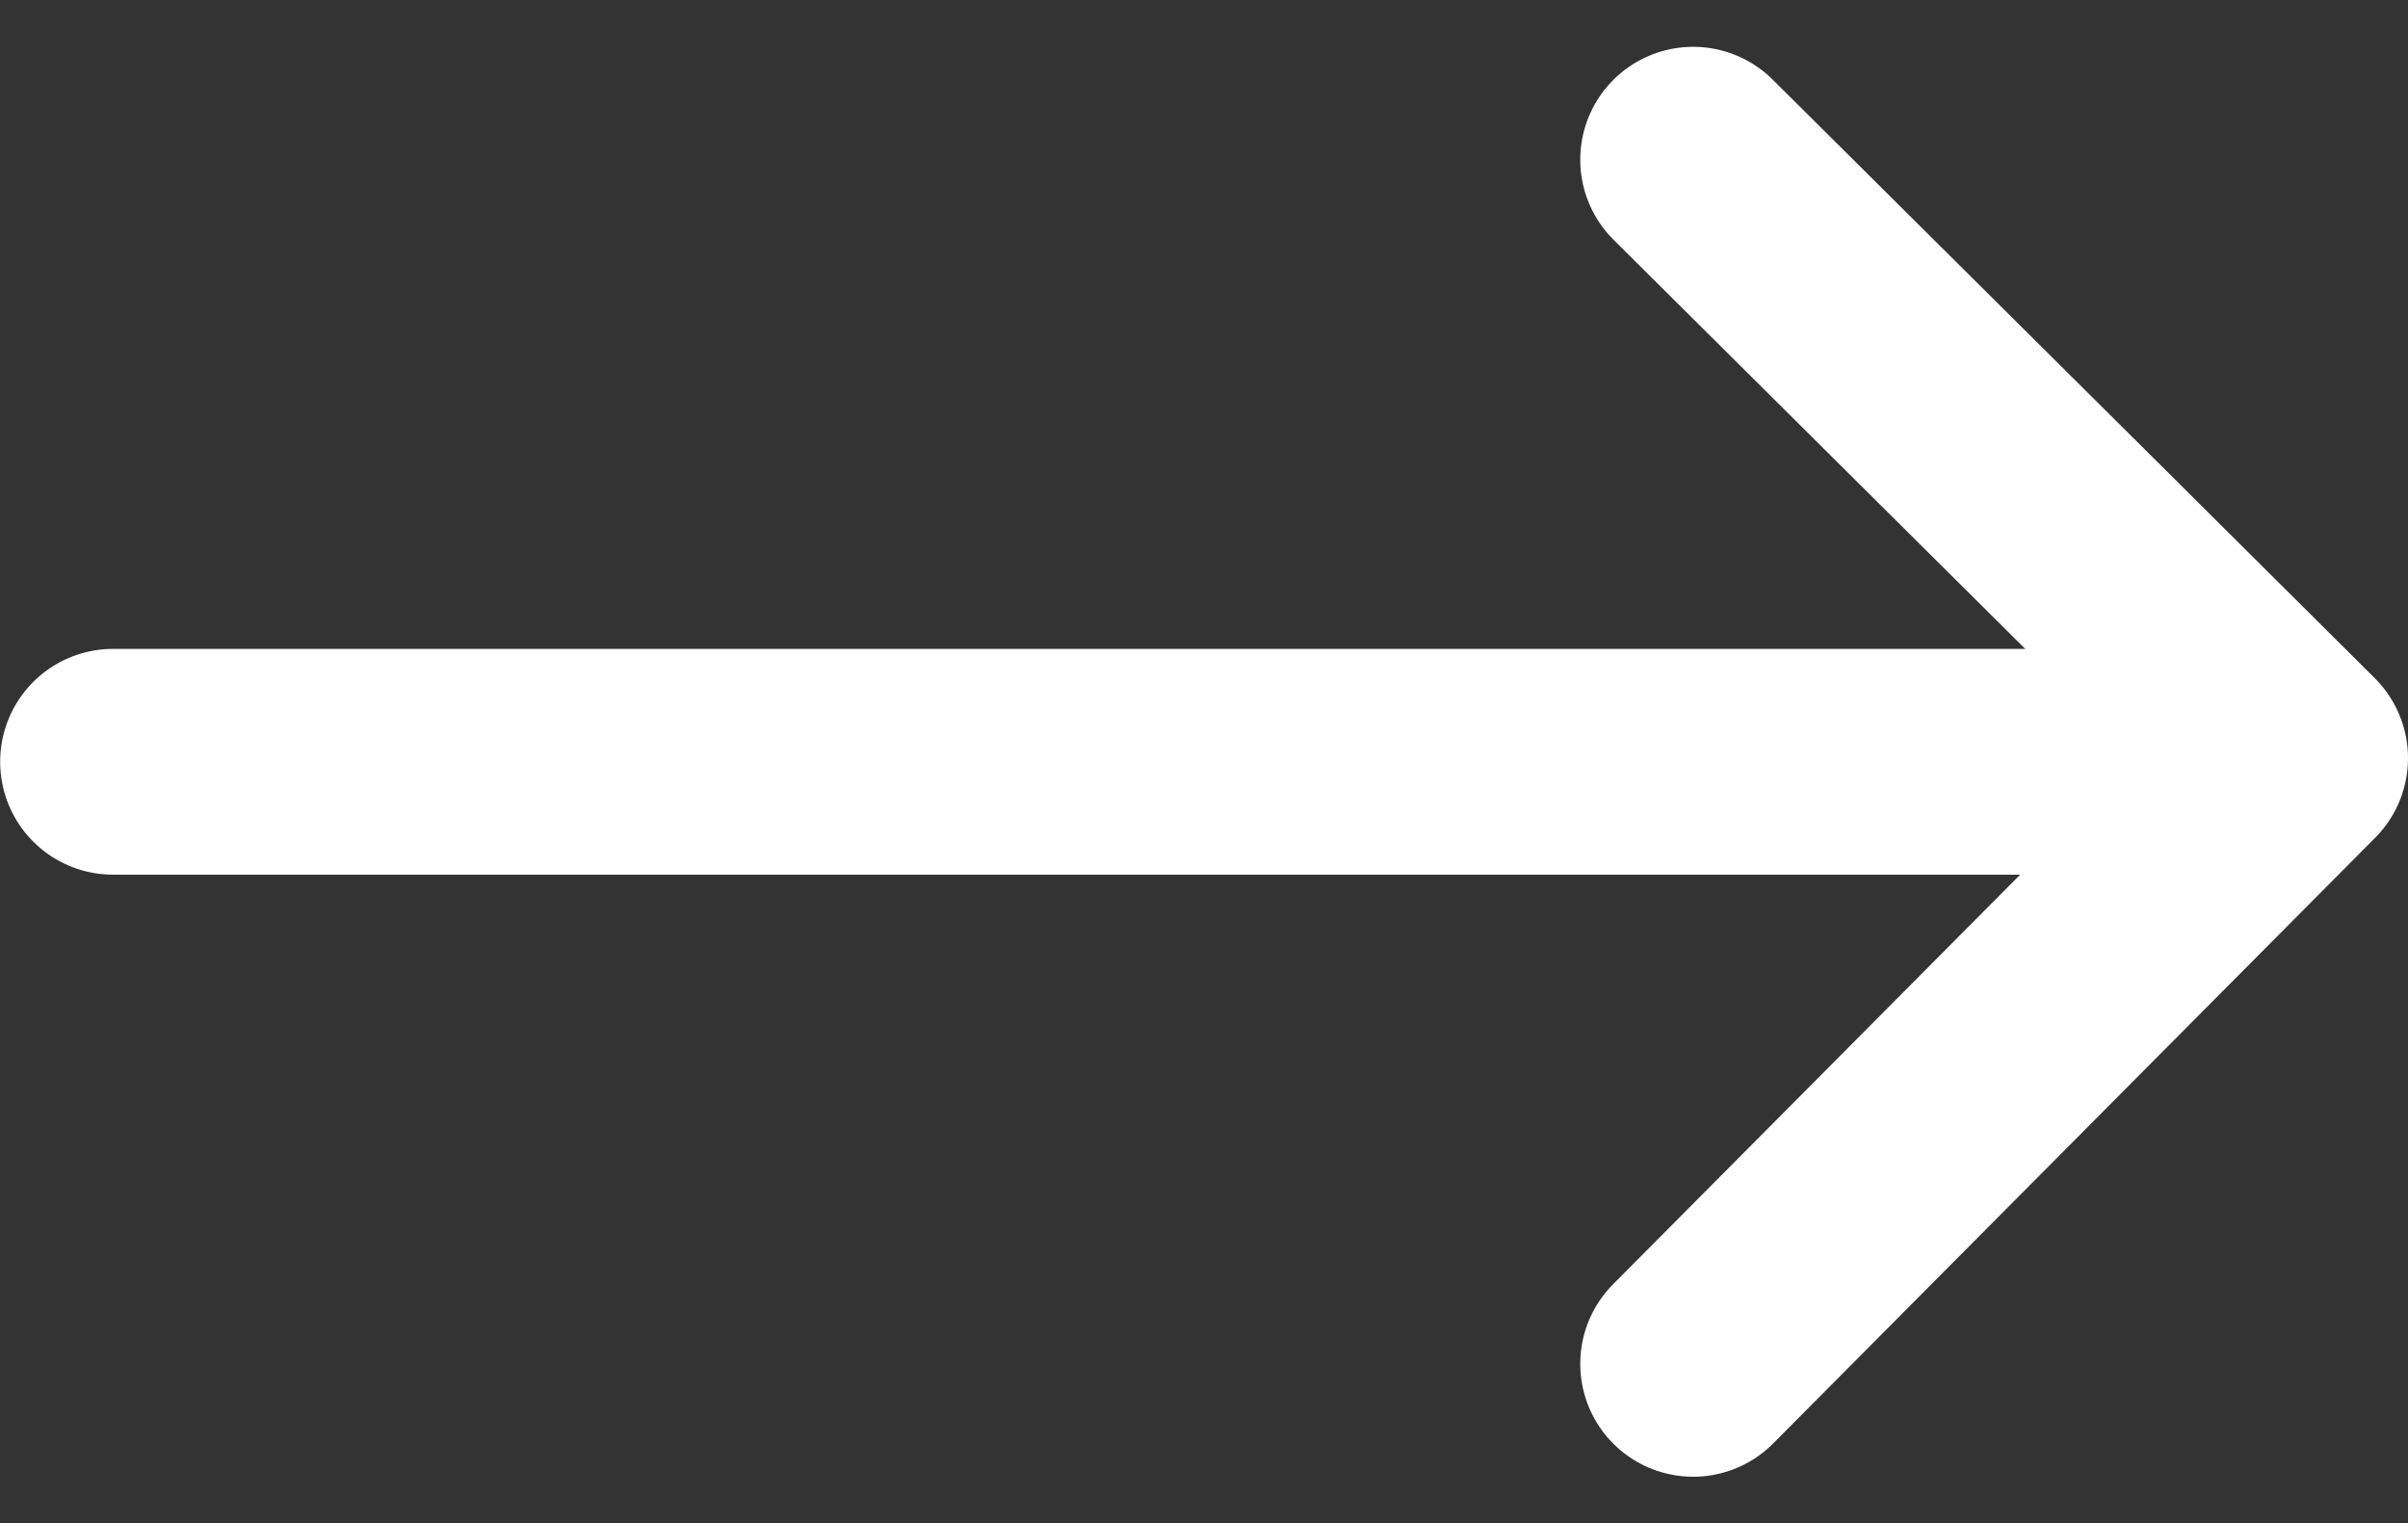 <svg xmlns="http://www.w3.org/2000/svg" width="16" height="10.121" viewBox="0 0 16 10.121">
    <rect x="0" y="0" width="16" height="10.121" fill="#333333" stroke="none"/>
    <g data-name="Fleche">
        <path d="M0 2.729 2.657.055l1.319-1.326 4.024 4" transform="rotate(90 6.459 7.52)" style="stroke-linejoin:round;fill:none;stroke:#fff;stroke-linecap:round;stroke-width:1.5px"/>
        <path data-name="Ligne 386" transform="rotate(-90 2.906 2.155)" style="fill:none;stroke:#fff;stroke-linecap:round;stroke-width:1.5px" d="M0 13V0"/>
    </g>
</svg>
